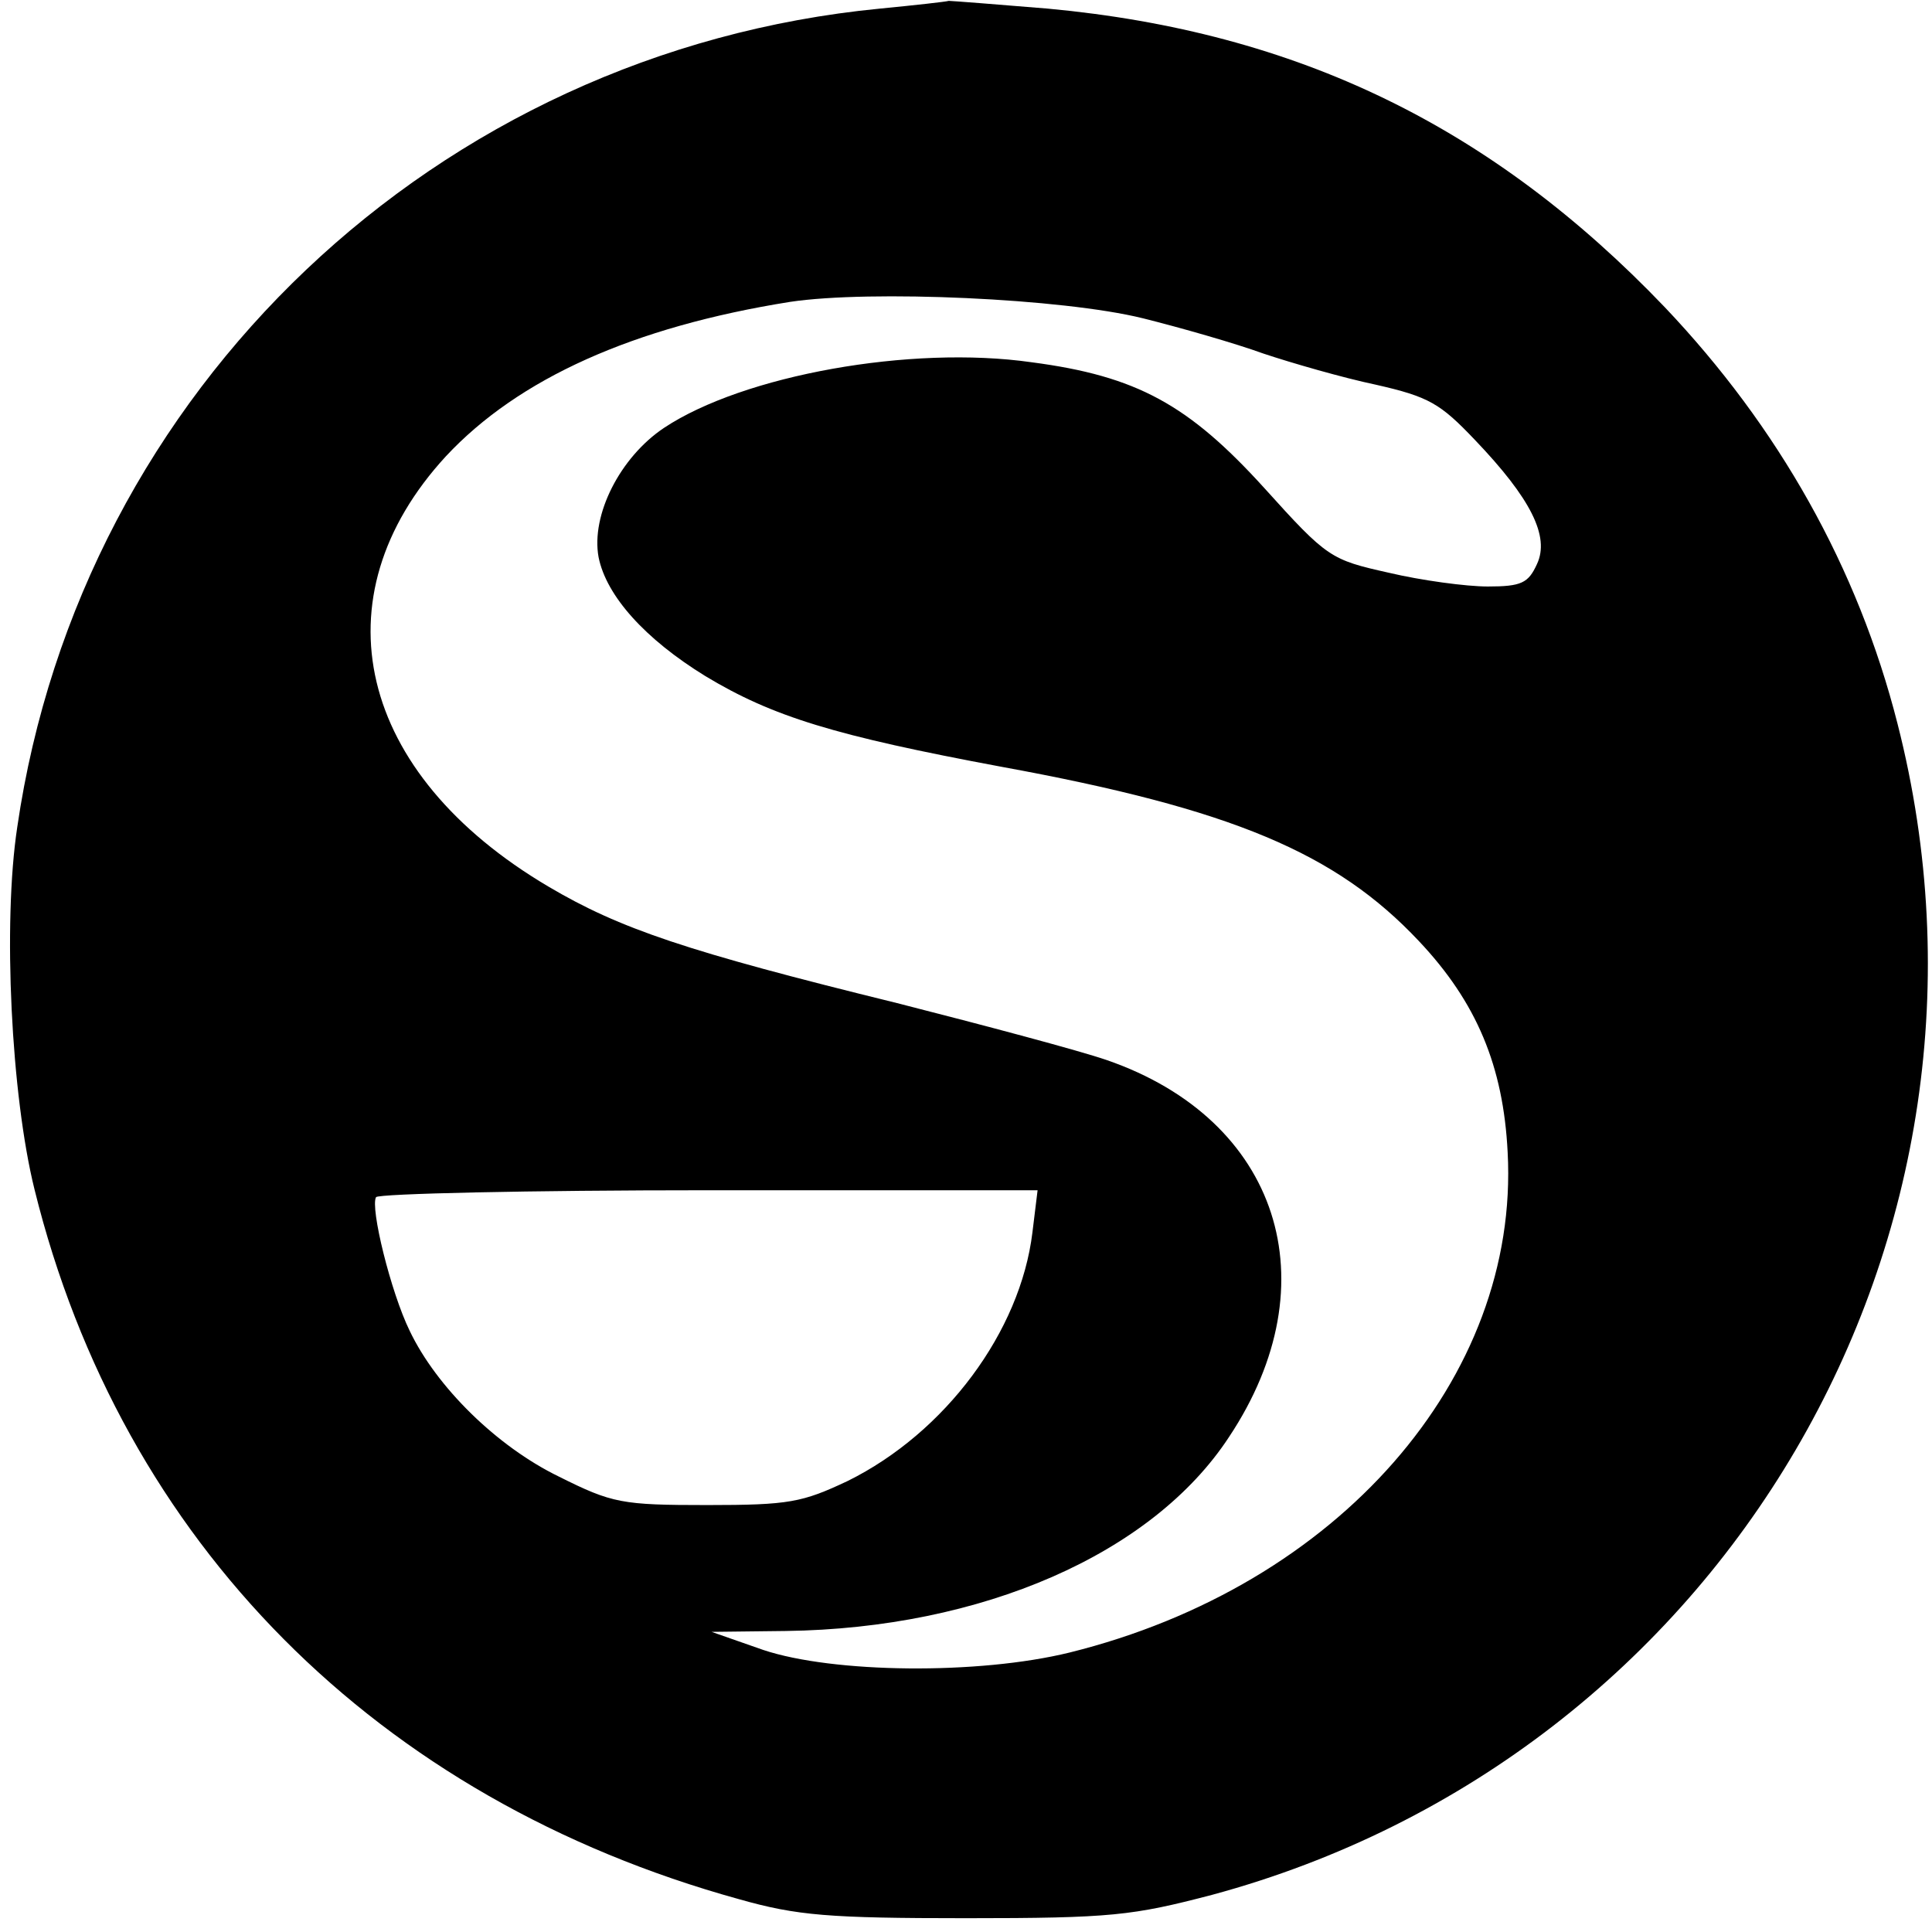 <?xml version="1.0" standalone="no"?>
<!DOCTYPE svg PUBLIC "-//W3C//DTD SVG 20010904//EN"
 "http://www.w3.org/TR/2001/REC-SVG-20010904/DTD/svg10.dtd">
<svg version="1.0" xmlns="http://www.w3.org/2000/svg"
 width="224pt" height="224pt" viewBox="0 0 224 224"
 preserveAspectRatio="xMidYMid meet">
<g transform="translate(0,224) scale(0.1,-0.1)"
fill="#000000" stroke="none">
<path d="M1020 2230 c-514 -50 -926 -441 -1000 -949 -17 -112 -7 -311 20 -420
101 -409 397 -707 817 -823 67 -19 104 -22 263 -22 169 0 193 3 285 27 593
160 947 763 795 1358 -46 181 -138 344 -270 483 -200 209 -425 319 -715 346
-60 5 -112 9 -115 9 -3 -1 -39 -5 -80 -9z m305 -359 c44 -11 107 -29 140 -41
33 -11 92 -28 130 -36 62 -14 75 -22 115 -64 65 -68 87 -112 72 -144 -10 -22
-18 -26 -57 -26 -25 0 -77 7 -115 16 -67 15 -71 17 -144 98 -88 97 -148 130
-270 146 -140 20 -334 -15 -426 -76 -51 -34 -85 -101 -76 -150 9 -45 54 -95
124 -138 78 -47 150 -69 343 -105 268 -49 388 -100 484 -202 67 -71 98 -145
103 -245 14 -262 -197 -503 -508 -580 -106 -26 -274 -24 -355 3 l-60 21 86 1
c227 3 425 89 514 225 119 179 58 368 -142 437 -32 11 -141 40 -243 66 -244
60 -321 86 -404 135 -222 131 -270 335 -119 499 84 90 217 150 399 179 93 14
316 4 409 -19z m-128 -1060 c-14 -115 -101 -232 -214 -288 -53 -25 -68 -28
-163 -28 -99 0 -110 2 -172 33 -72 35 -142 104 -173 169 -22 45 -46 143 -39
155 3 4 177 8 386 8 l381 0 -6 -49z"/>
</g>
</svg>
